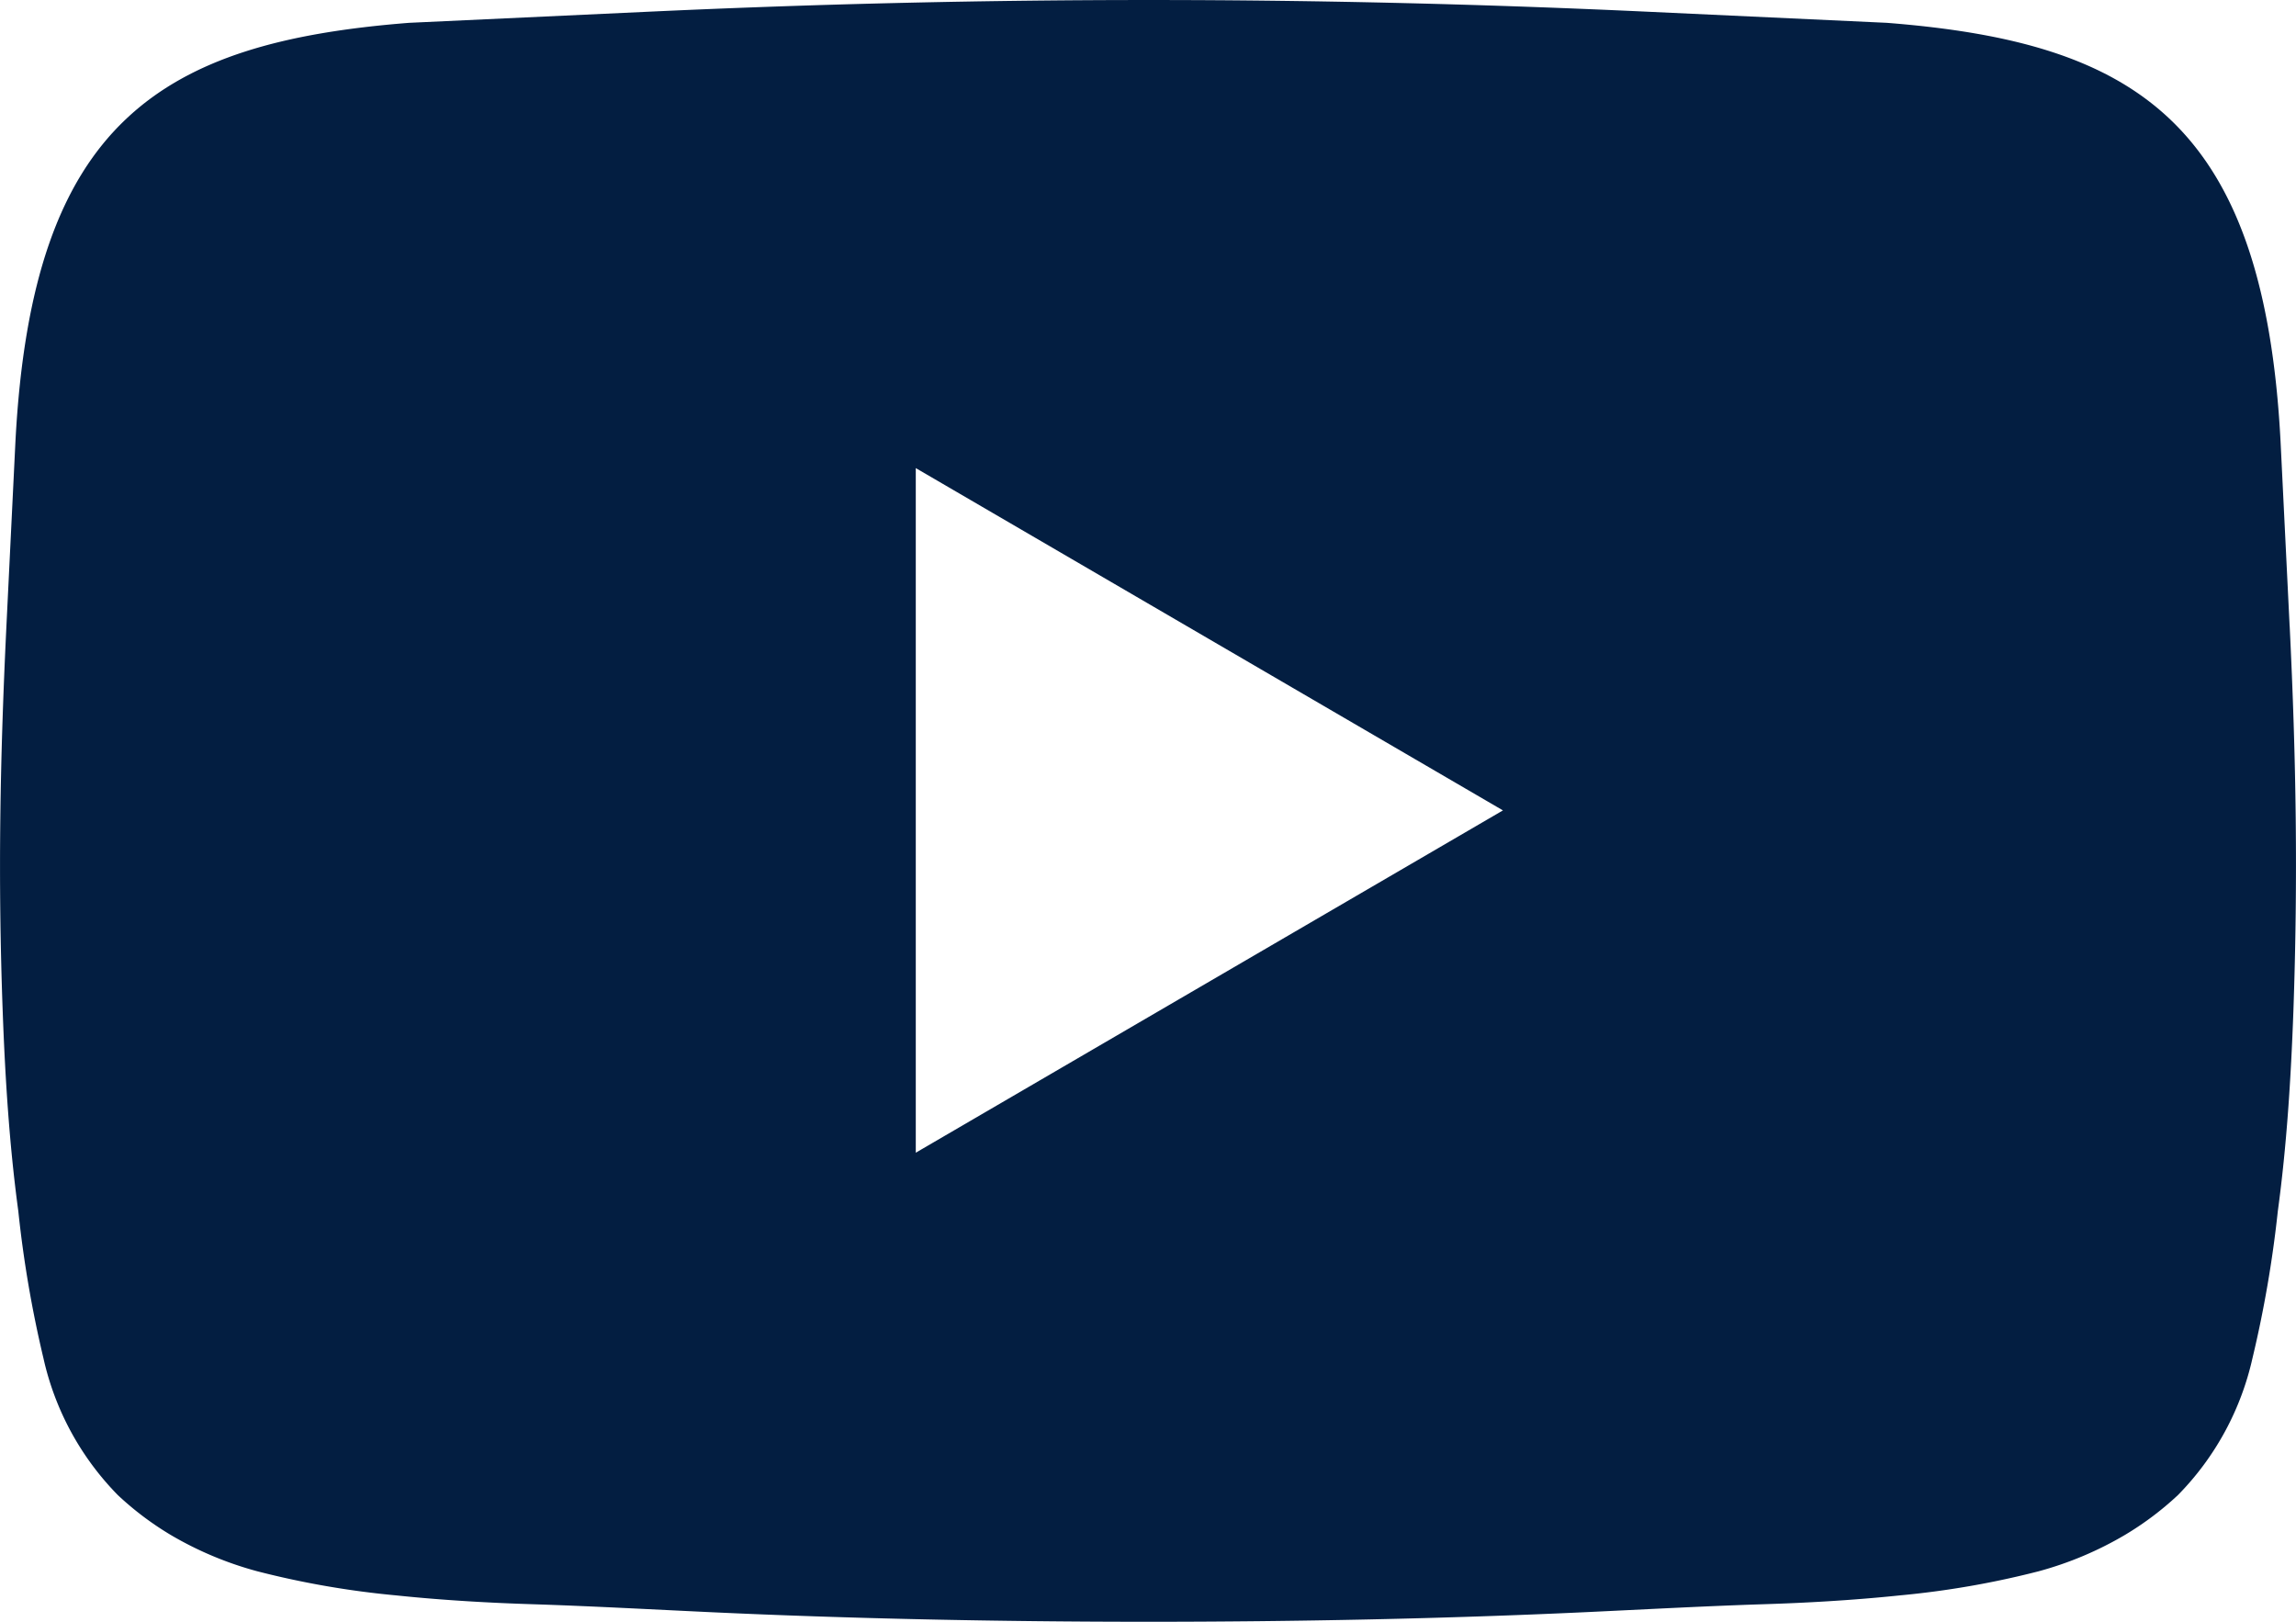 <svg xmlns="http://www.w3.org/2000/svg" xmlns:xlink="http://www.w3.org/1999/xlink" width="49.391" height="34.888" viewBox="0 0 49.391 34.888">
  <defs>
    <clipPath id="clip-path">
      <rect id="Rectangle_3523" data-name="Rectangle 3523" width="49.391" height="34.888" fill="#031e41"/>
    </clipPath>
  </defs>
  <g id="yt" clip-path="url(#clip-path)">
    <path id="Path_76248" data-name="Path 76248" d="M49.254,13.467,49.059,9.5c-.18-3.442-.965-5.589-2.372-6.929S43.252.7,40.589.491L35.441.252c-7.212-.336-14.28-.335-21.491,0L8.8.491c-2.664.21-4.691.74-6.1,2.08S.512,6.058.332,9.5L.138,13.468C0,16.323-.047,18.89.058,21.753c.053,1.444.144,2.885.336,4.3a24.826,24.826,0,0,0,.541,3.165,6.094,6.094,0,0,0,1.6,2.942,6.608,6.608,0,0,0,1.139.858A7.5,7.5,0,0,0,5.54,33.8a19.044,19.044,0,0,0,2.988.518c1.043.109,2.077.163,2.916.189,1.281.041,2.566.112,3.851.172,5.9.274,12.9.275,18.8,0,1.286-.06,2.571-.131,3.852-.172.84-.026,1.872-.08,2.916-.189a19.047,19.047,0,0,0,2.987-.518,7.5,7.5,0,0,0,1.866-.786,6.627,6.627,0,0,0,1.139-.858,6.1,6.1,0,0,0,1.6-2.942A25.047,25.047,0,0,0,49,26.052c.192-1.413.282-2.854.335-4.3.1-2.864.06-5.43-.08-8.286M19.7,24.795V10.069l12.631,7.363Z" transform="translate(0 0)" fill="#031e41" fill-rule="evenodd"/>
  </g>
</svg>
